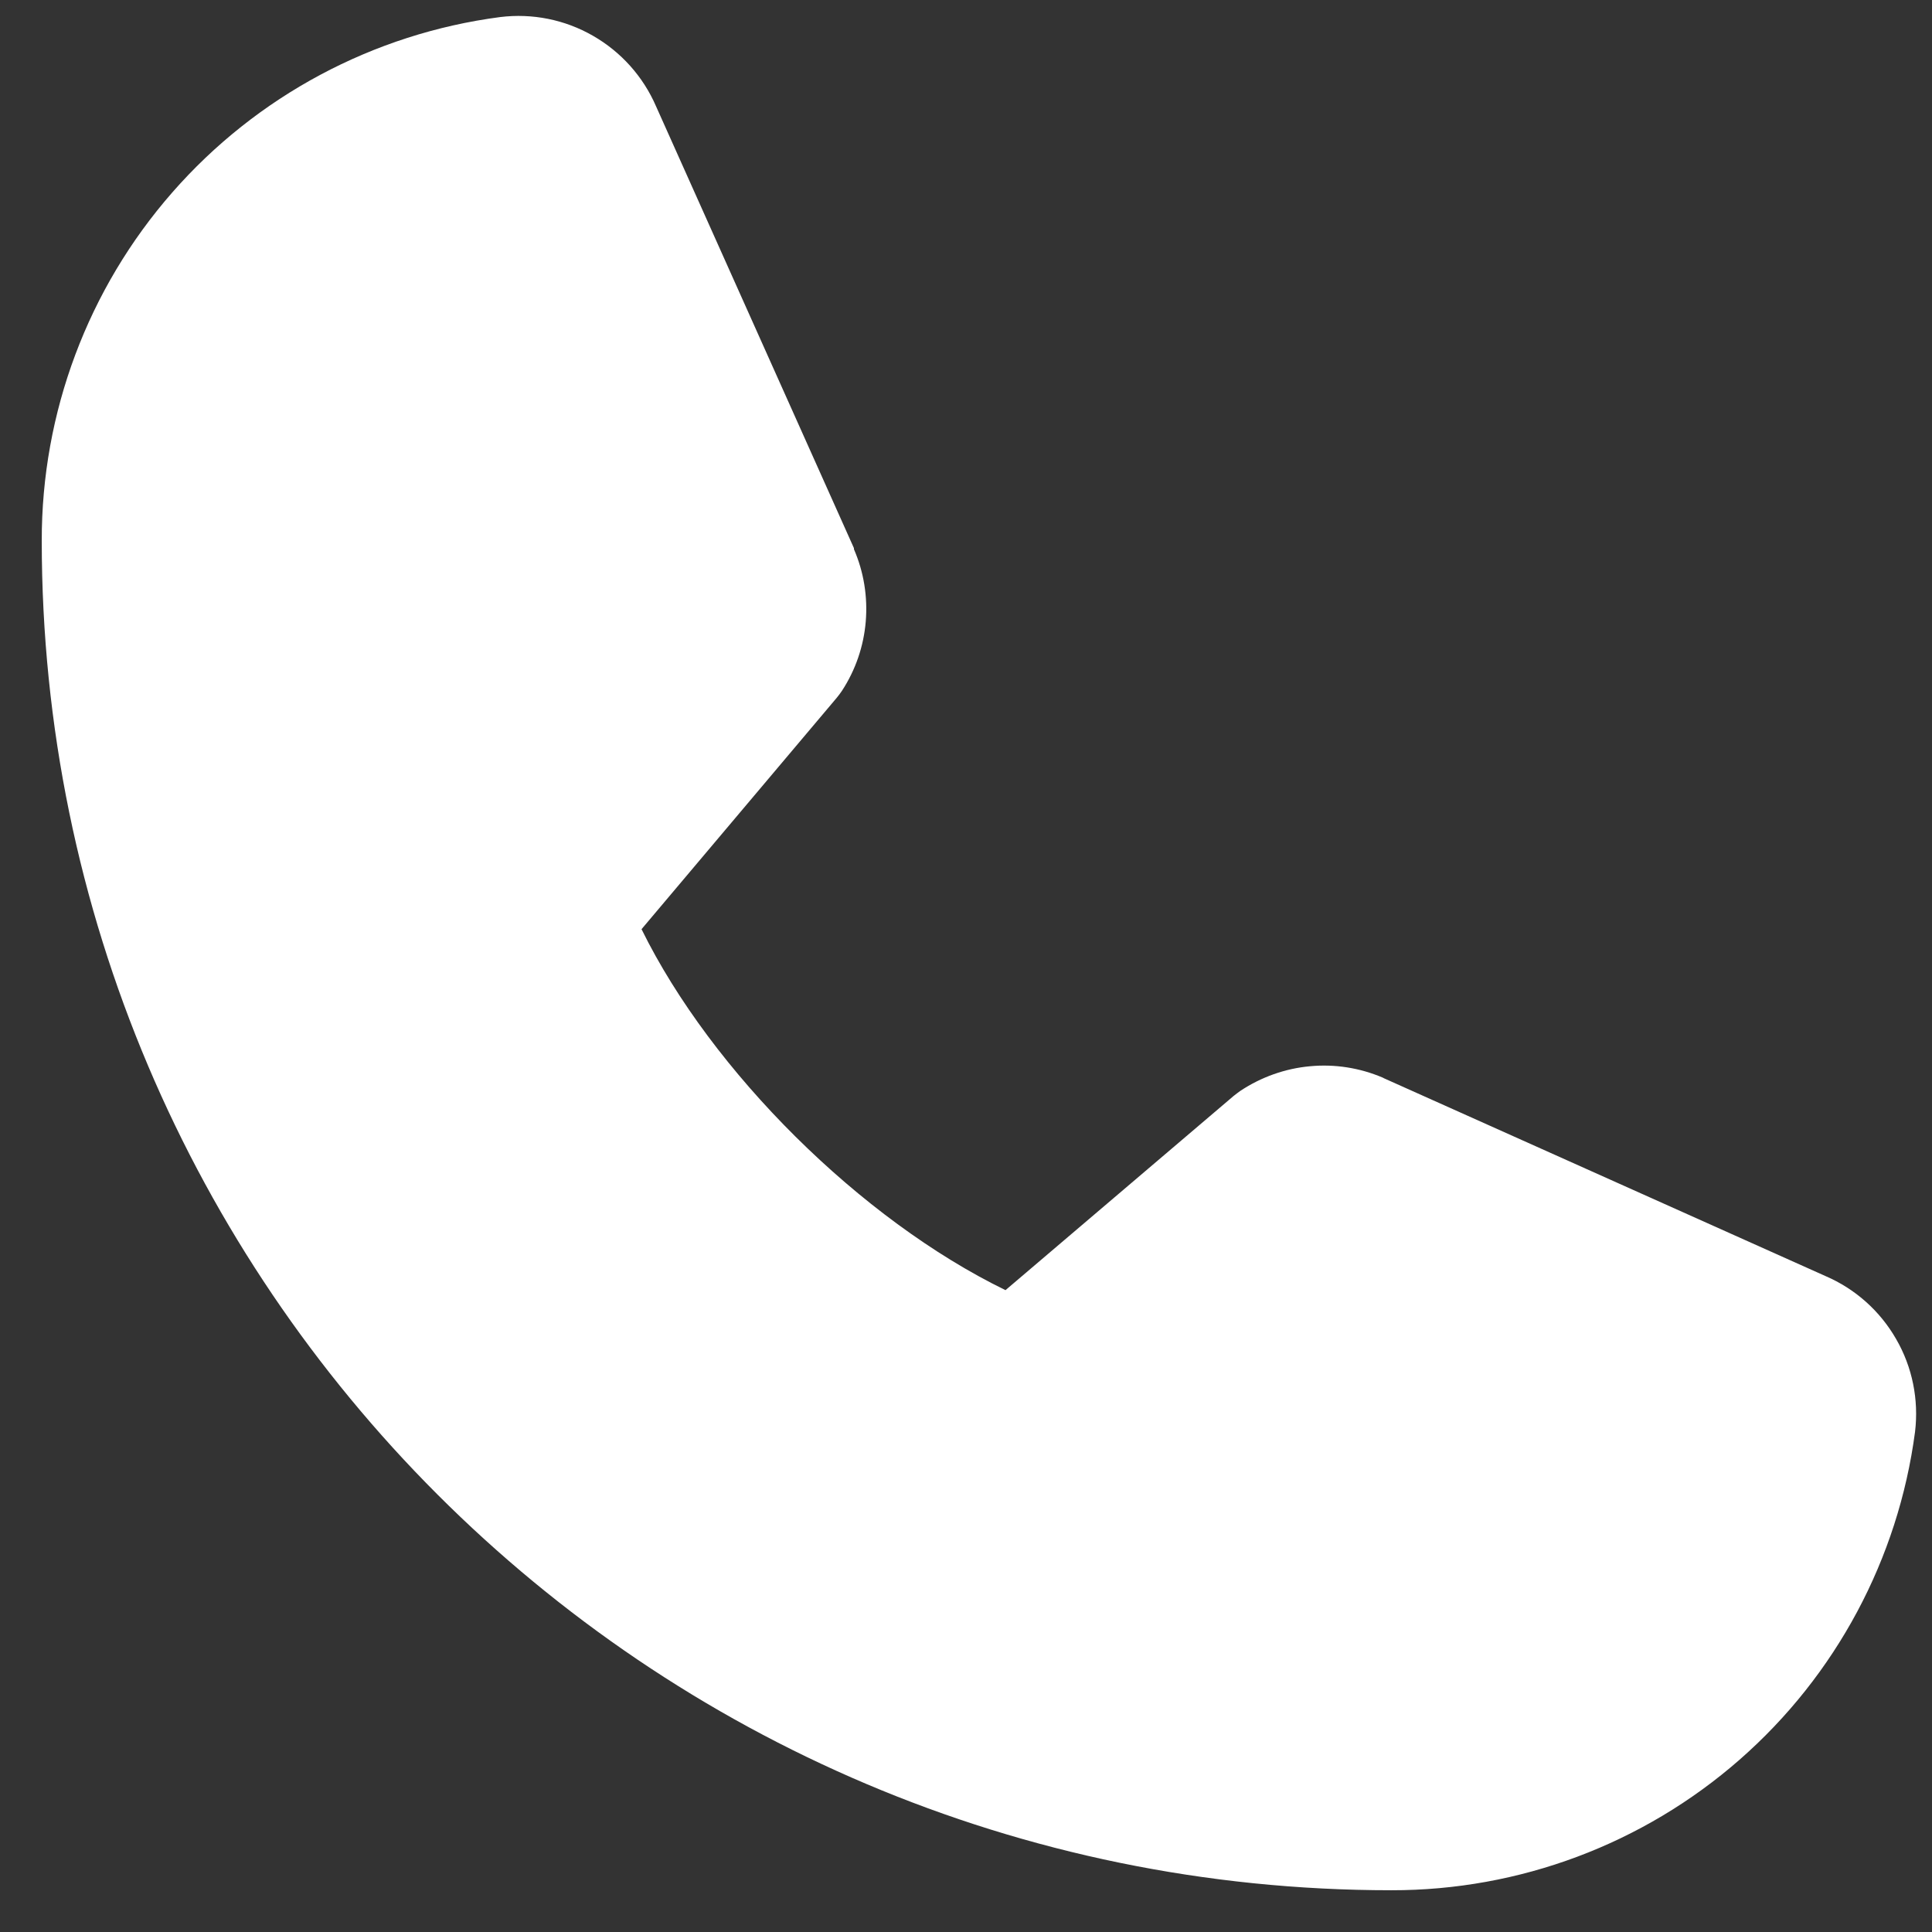 <svg width="18" height="18" viewBox="0 0 18 18" fill="none" xmlns="http://www.w3.org/2000/svg">
<rect x="0" y="0" width="18" height="18" fill="#333333" stroke="none"/>
<path d="M17.842 13.34C17.686 14.523 17.105 15.609 16.207 16.395C15.309 17.181 14.156 17.613 12.963 17.611C6.03 17.611 0.389 11.971 0.389 5.038C0.387 3.845 0.819 2.691 1.605 1.793C2.391 0.895 3.477 0.314 4.66 0.159C4.96 0.122 5.263 0.183 5.524 0.333C5.786 0.483 5.992 0.713 6.112 0.99L7.956 5.107V5.117C8.048 5.329 8.085 5.56 8.066 5.79C8.047 6.02 7.971 6.242 7.845 6.435C7.829 6.459 7.813 6.48 7.795 6.502L5.977 8.657C6.631 9.986 8.021 11.364 9.368 12.02L11.493 10.211C11.514 10.194 11.536 10.178 11.558 10.162C11.752 10.034 11.974 9.955 12.205 9.934C12.437 9.912 12.669 9.949 12.883 10.04L12.894 10.046L17.008 11.889C17.285 12.008 17.516 12.214 17.666 12.476C17.817 12.737 17.878 13.04 17.842 13.34Z" fill="white"/>
</svg>
